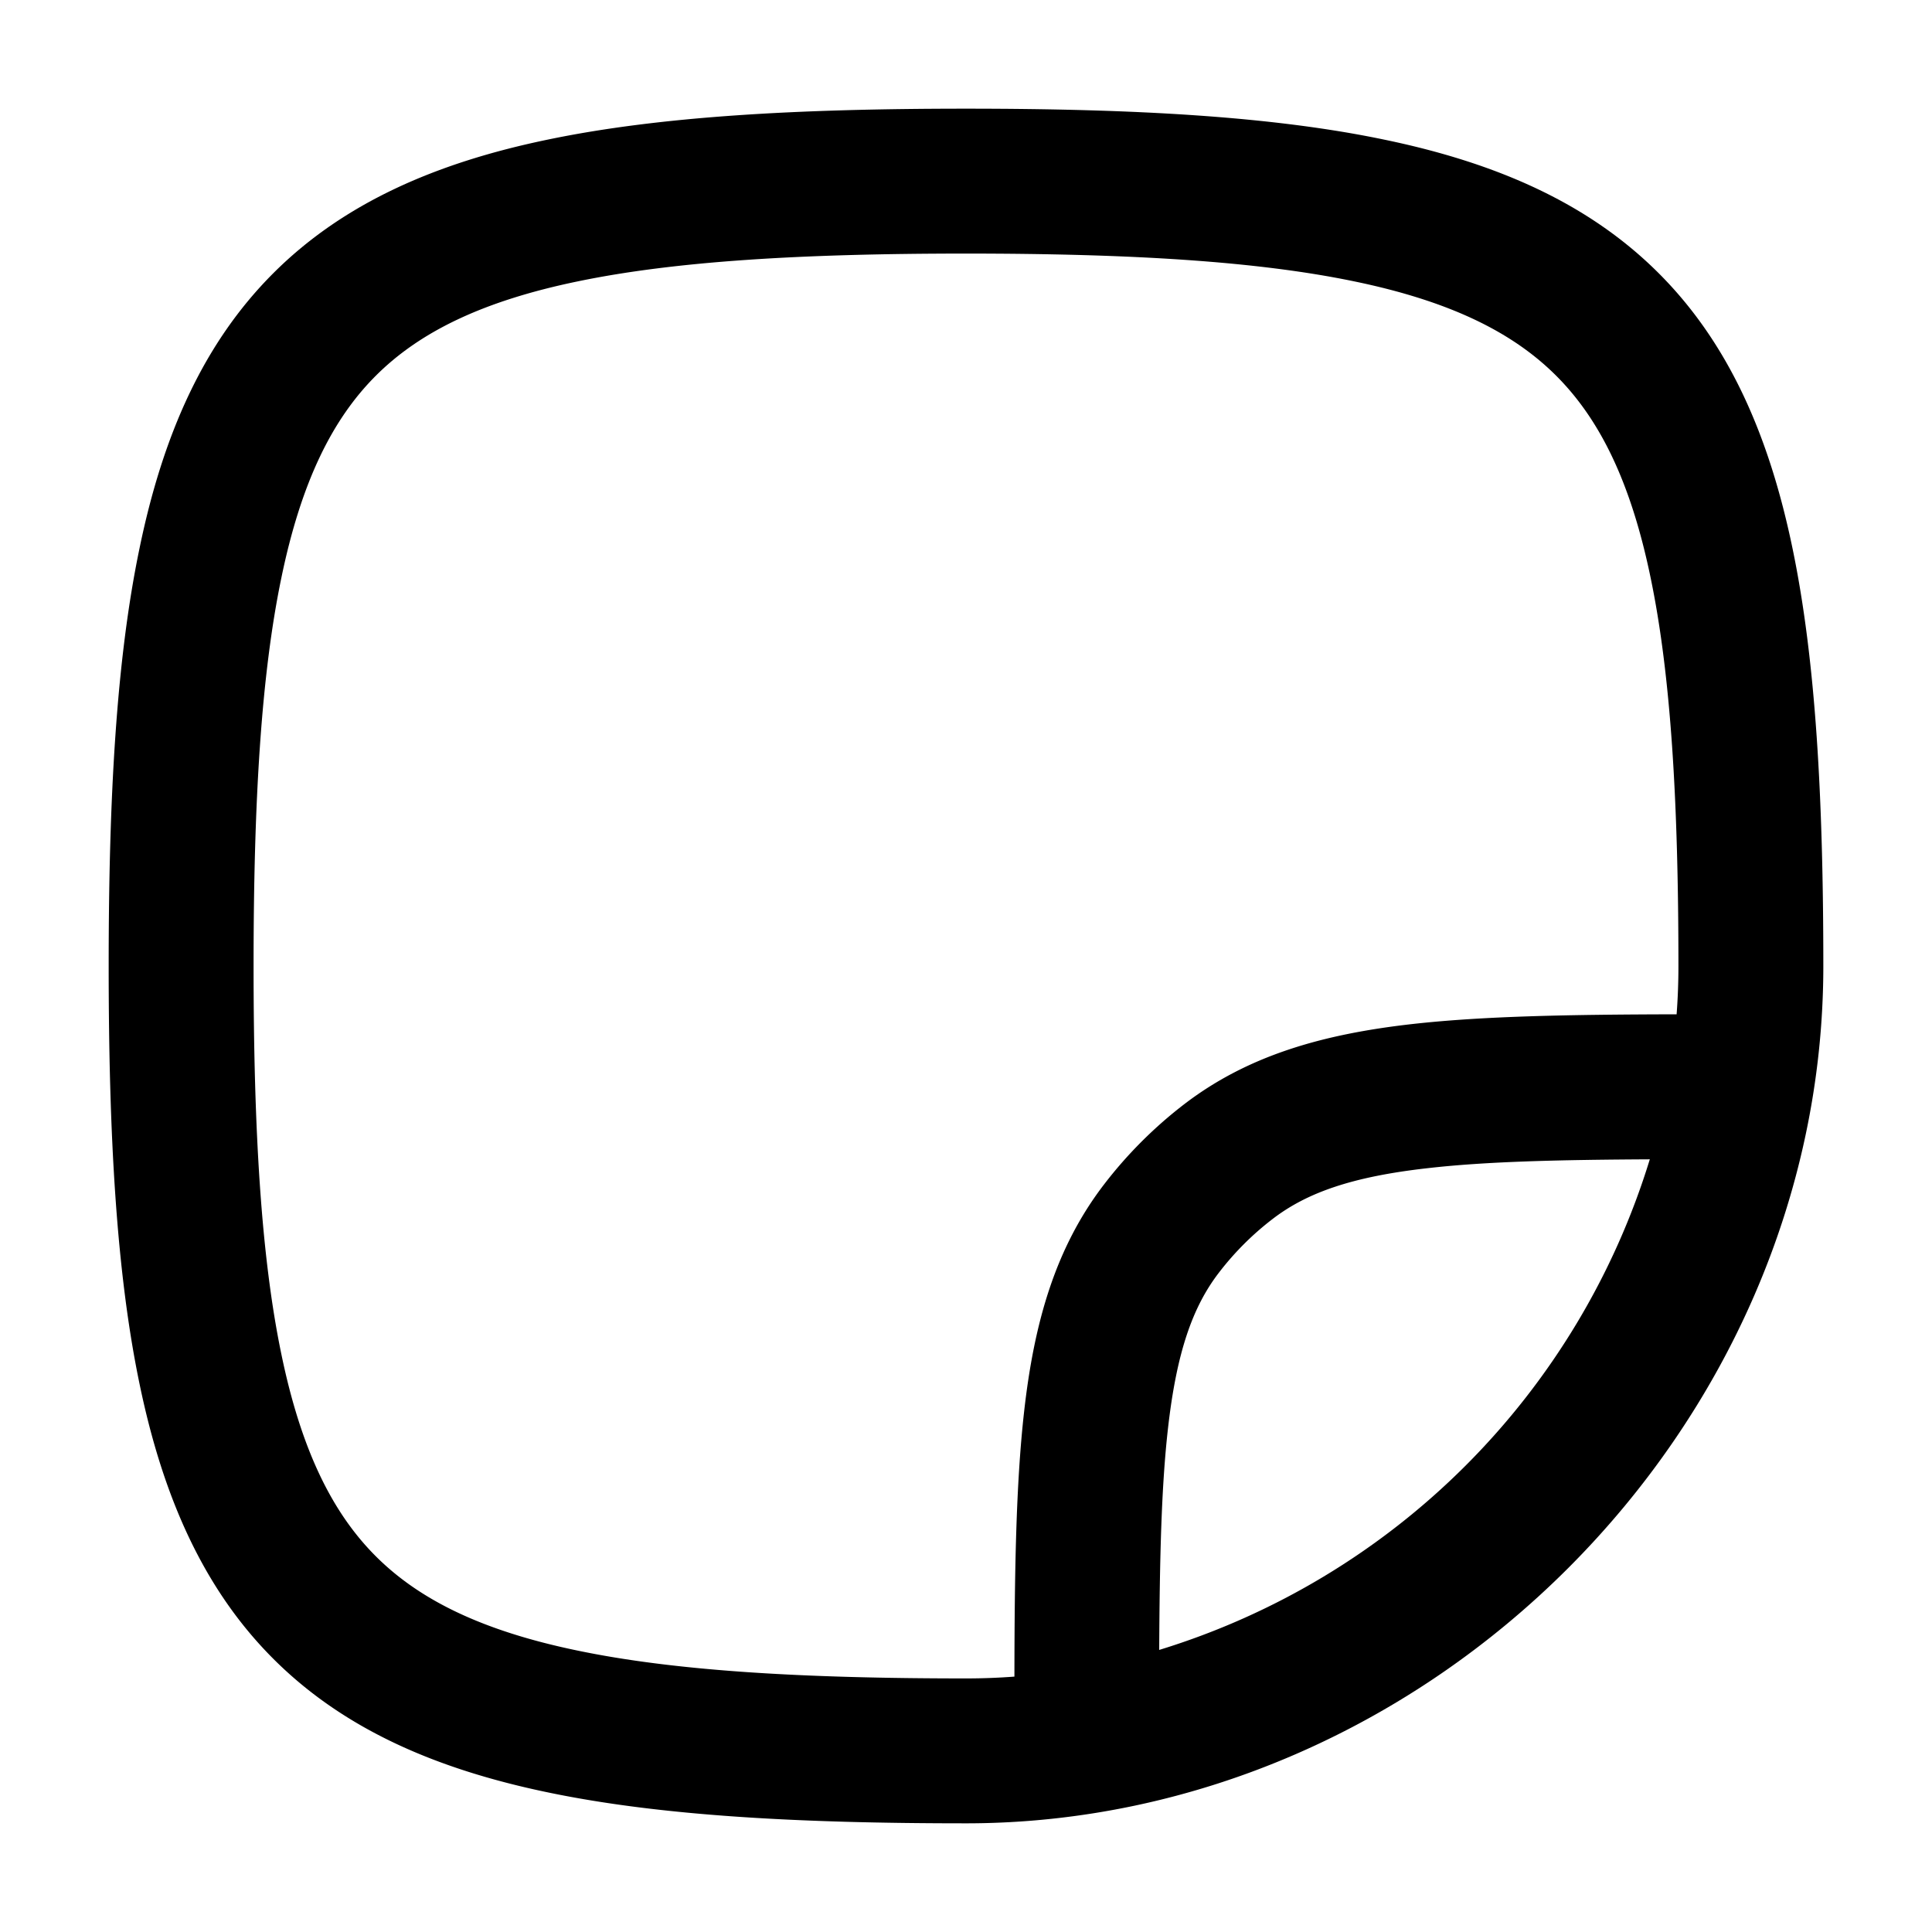 <svg
  xmlns="http://www.w3.org/2000/svg"
  width="16"
  height="16"
  fill="none"
  viewBox="0 0 16 16"
>
  <g clip-path="url(#prefix__clip0_1118_30)">
    <path
      fill="currentColor"
      fill-rule="evenodd"
      d="M2.1 8c0-1.366.063-2.41.23-3.214.165-.799.424-1.316.782-1.674.358-.358.875-.617 1.674-.782C5.59 2.163 6.634 2.1 8 2.1c1.365 0 2.409.063 3.214.23.799.165 1.316.424 1.674.782.358.358.617.875.782 1.674.167.805.23 1.848.23 3.214 0 .134-.005.268-.015.4-.875.002-1.597.014-2.192.081-.741.084-1.359.26-1.885.663a3.6 3.6 0 0 0-.664.664c-.404.526-.58 1.144-.663 1.885-.067.595-.079 1.317-.08 2.192-.133.01-.267.015-.401.015-1.366 0-2.41-.063-3.214-.23-.799-.165-1.316-.424-1.674-.782-.358-.358-.617-.875-.782-1.674C2.163 10.41 2.1 9.365 2.1 8ZM9.6 13.664a6.13 6.13 0 0 0 4.063-4.063c-.763.004-1.354.018-1.837.073-.633.071-1.006.205-1.288.422a2.398 2.398 0 0 0-.443.443c-.217.282-.35.655-.422 1.288-.055.483-.069 1.074-.073 1.837ZM8 .9c-1.385 0-2.528.062-3.458.255-.936.193-1.7.529-2.279 1.108-.58.58-.915 1.343-1.108 2.28C.962 5.471.9 6.614.9 8c0 1.384.062 2.528.255 3.458.193.935.529 1.7 1.108 2.279.58.58 1.343.914 2.28 1.108.929.193 2.072.255 3.457.255 3.831 0 7.1-3.269 7.1-7.1 0-1.385-.062-2.528-.255-3.458-.194-.936-.529-1.7-1.108-2.279-.58-.58-1.344-.915-2.28-1.108C10.529.962 9.385.9 8 .9Z"
      clip-rule="evenodd"
    />
  </g>
  <defs>
    <clipPath id="prefix__clip0_1118_30">
      <path fill="#fff" d="M0 0h16v16H0z" />
    </clipPath>
  </defs>
</svg>
